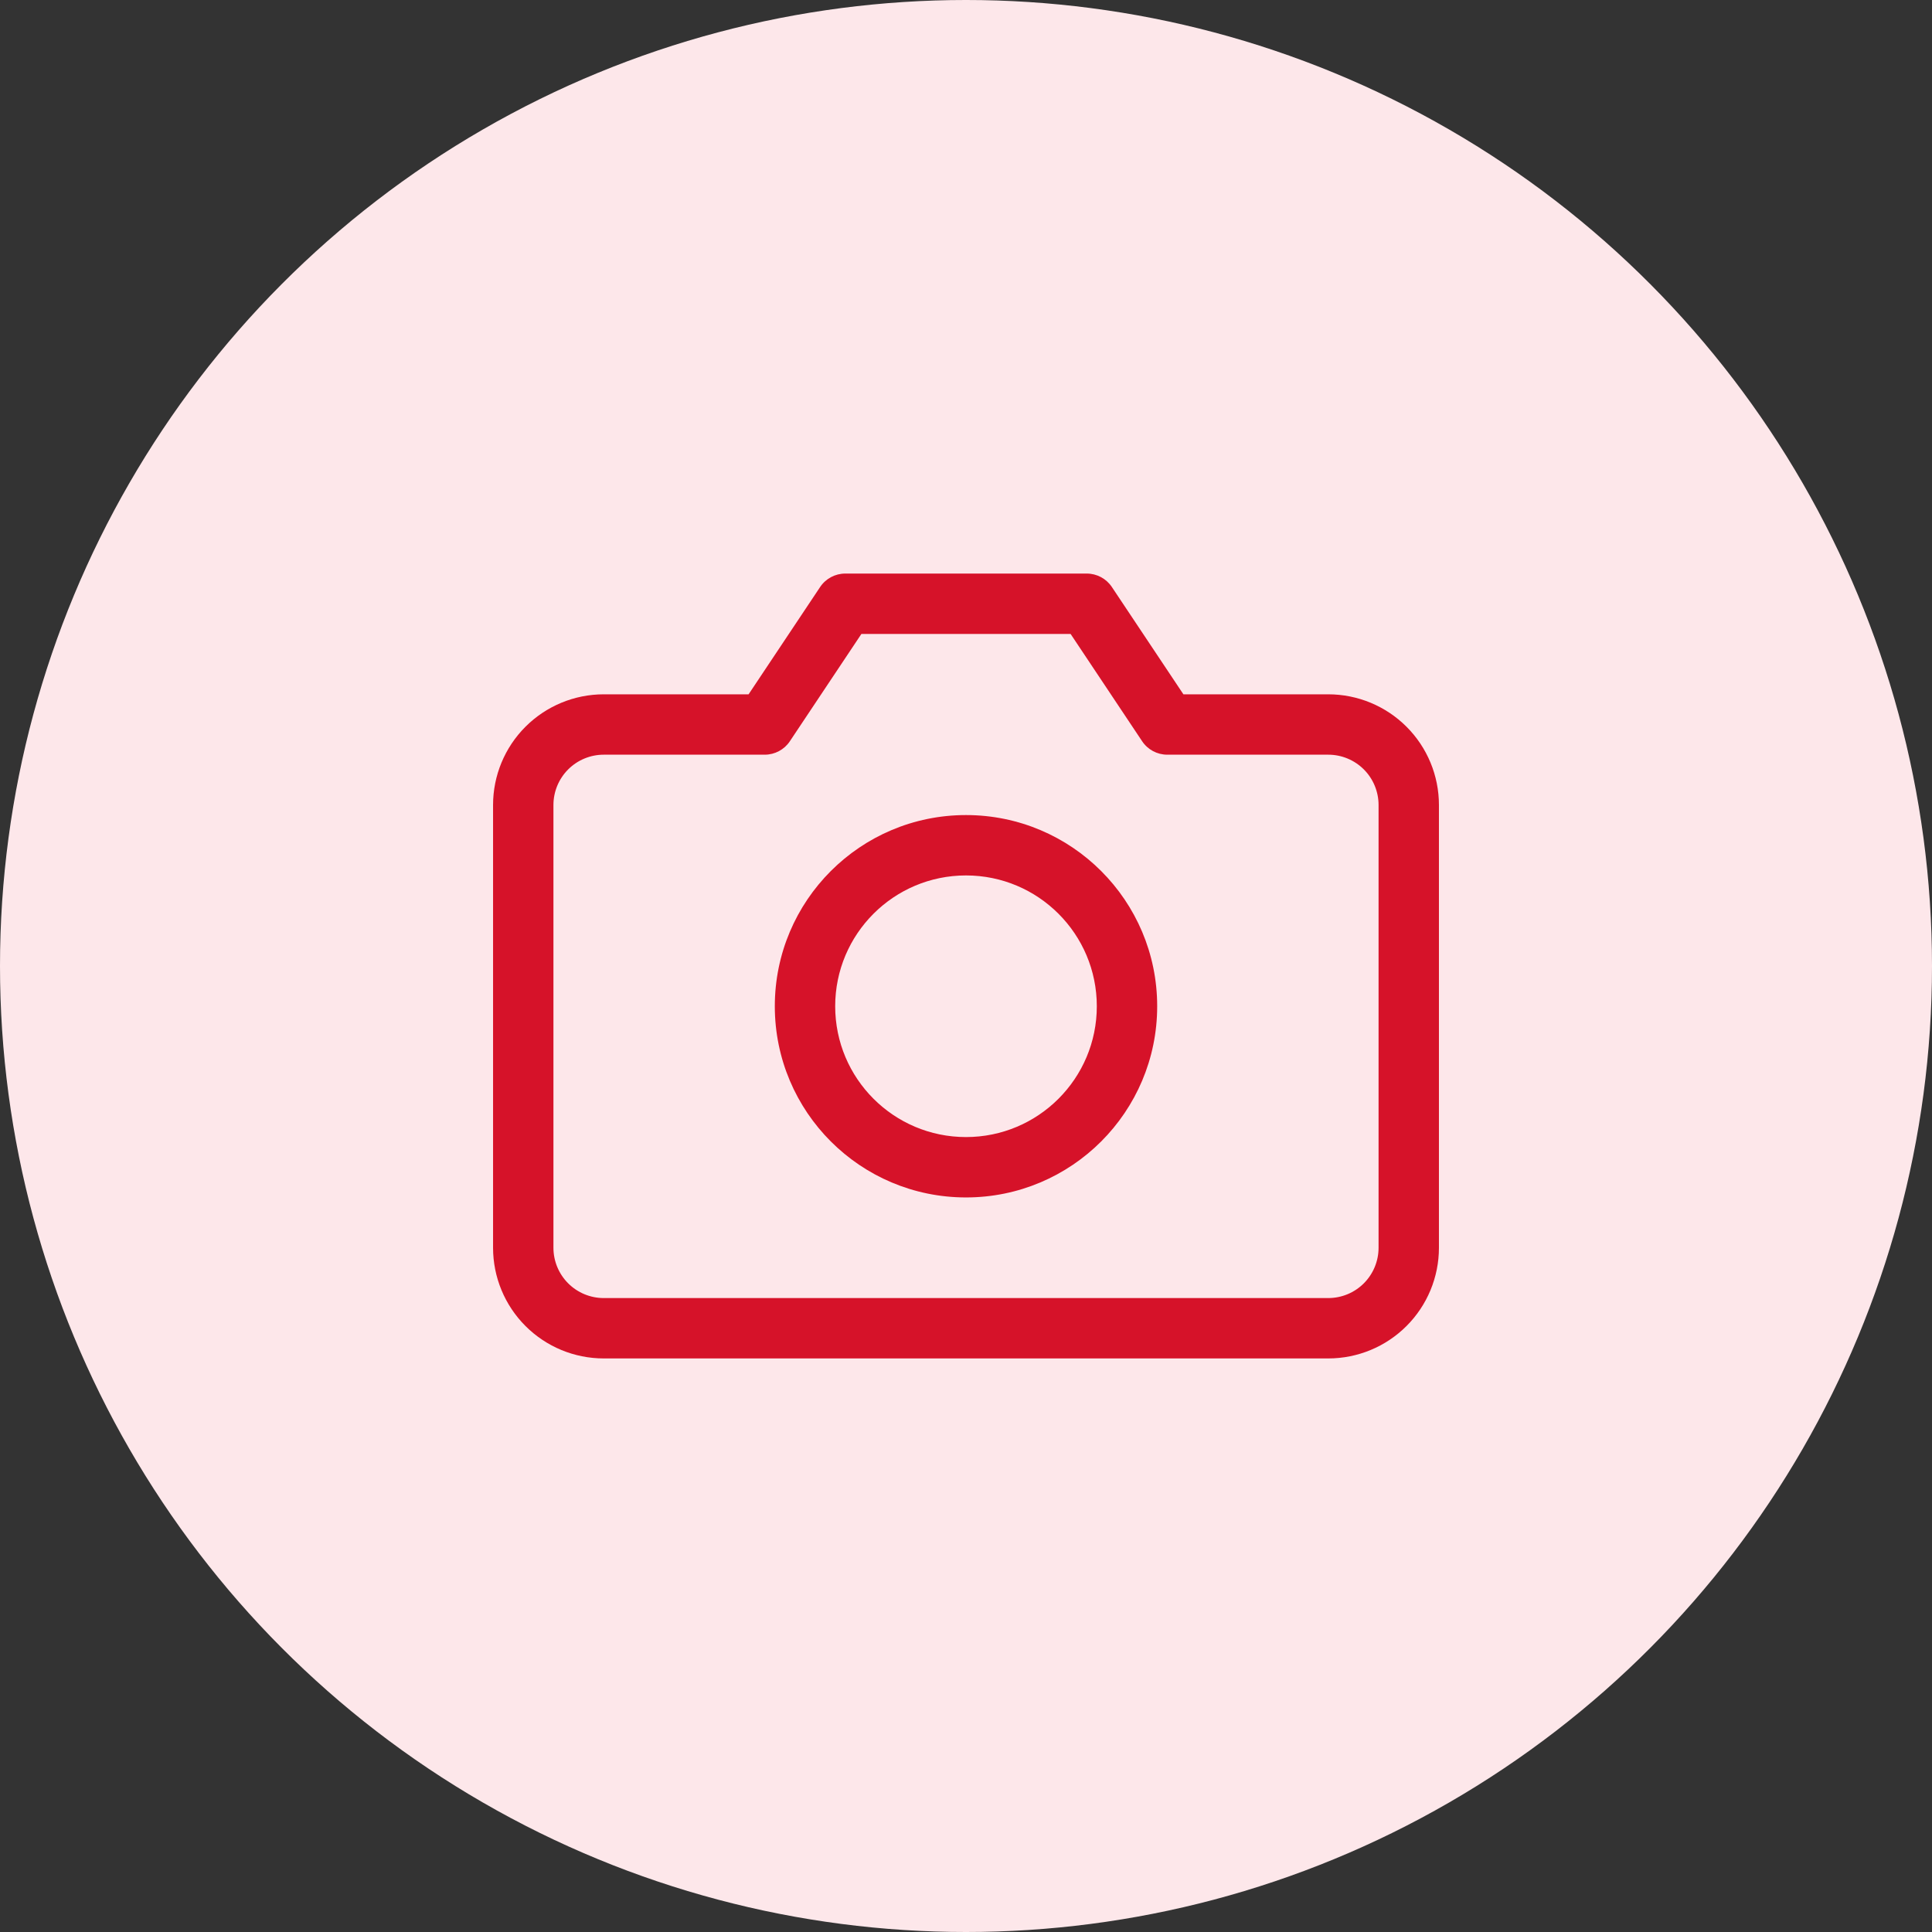 <svg width="96" height="96" viewBox="0 0 96 96" fill="none" xmlns="http://www.w3.org/2000/svg">
<rect x="0" y="0" width="96" height="96" fill="#333333" stroke="none"/>
<circle cx="48" cy="48" r="48" fill="#FDE7EA"/>
<path fill-rule="evenodd" clip-rule="evenodd" d="M40.752 29.168C41.03 28.751 41.498 28.5 42 28.5H54C54.502 28.5 54.97 28.751 55.248 29.168L58.803 34.5H66C67.459 34.5 68.858 35.08 69.889 36.111C70.921 37.142 71.5 38.541 71.5 40V62C71.5 63.459 70.921 64.858 69.889 65.889C68.858 66.921 67.459 67.5 66 67.5H30C28.541 67.5 27.142 66.921 26.111 65.889C25.079 64.858 24.5 63.459 24.5 62V40C24.5 38.541 25.079 37.142 26.111 36.111C27.142 35.08 28.541 34.5 30 34.5H37.197L40.752 29.168ZM42.803 31.5L39.248 36.832C38.97 37.249 38.502 37.5 38 37.5H30C29.337 37.5 28.701 37.763 28.232 38.232C27.763 38.701 27.5 39.337 27.5 40V62C27.5 62.663 27.763 63.299 28.232 63.768C28.701 64.237 29.337 64.5 30 64.5H66C66.663 64.5 67.299 64.237 67.768 63.768C68.237 63.299 68.5 62.663 68.5 62V40C68.5 39.337 68.237 38.701 67.768 38.232C67.299 37.763 66.663 37.5 66 37.5H58C57.498 37.5 57.03 37.249 56.752 36.832L53.197 31.5H42.803Z" fill="#D61229"/>
<path fill-rule="evenodd" clip-rule="evenodd" d="M48 43.5C44.41 43.5 41.5 46.41 41.5 50C41.5 53.59 44.41 56.5 48 56.5C51.59 56.5 54.5 53.59 54.5 50C54.5 46.41 51.59 43.5 48 43.5ZM38.5 50C38.5 44.753 42.753 40.5 48 40.5C53.247 40.5 57.5 44.753 57.5 50C57.5 55.247 53.247 59.5 48 59.5C42.753 59.5 38.5 55.247 38.5 50Z" fill="#D61229"/>
</svg>
